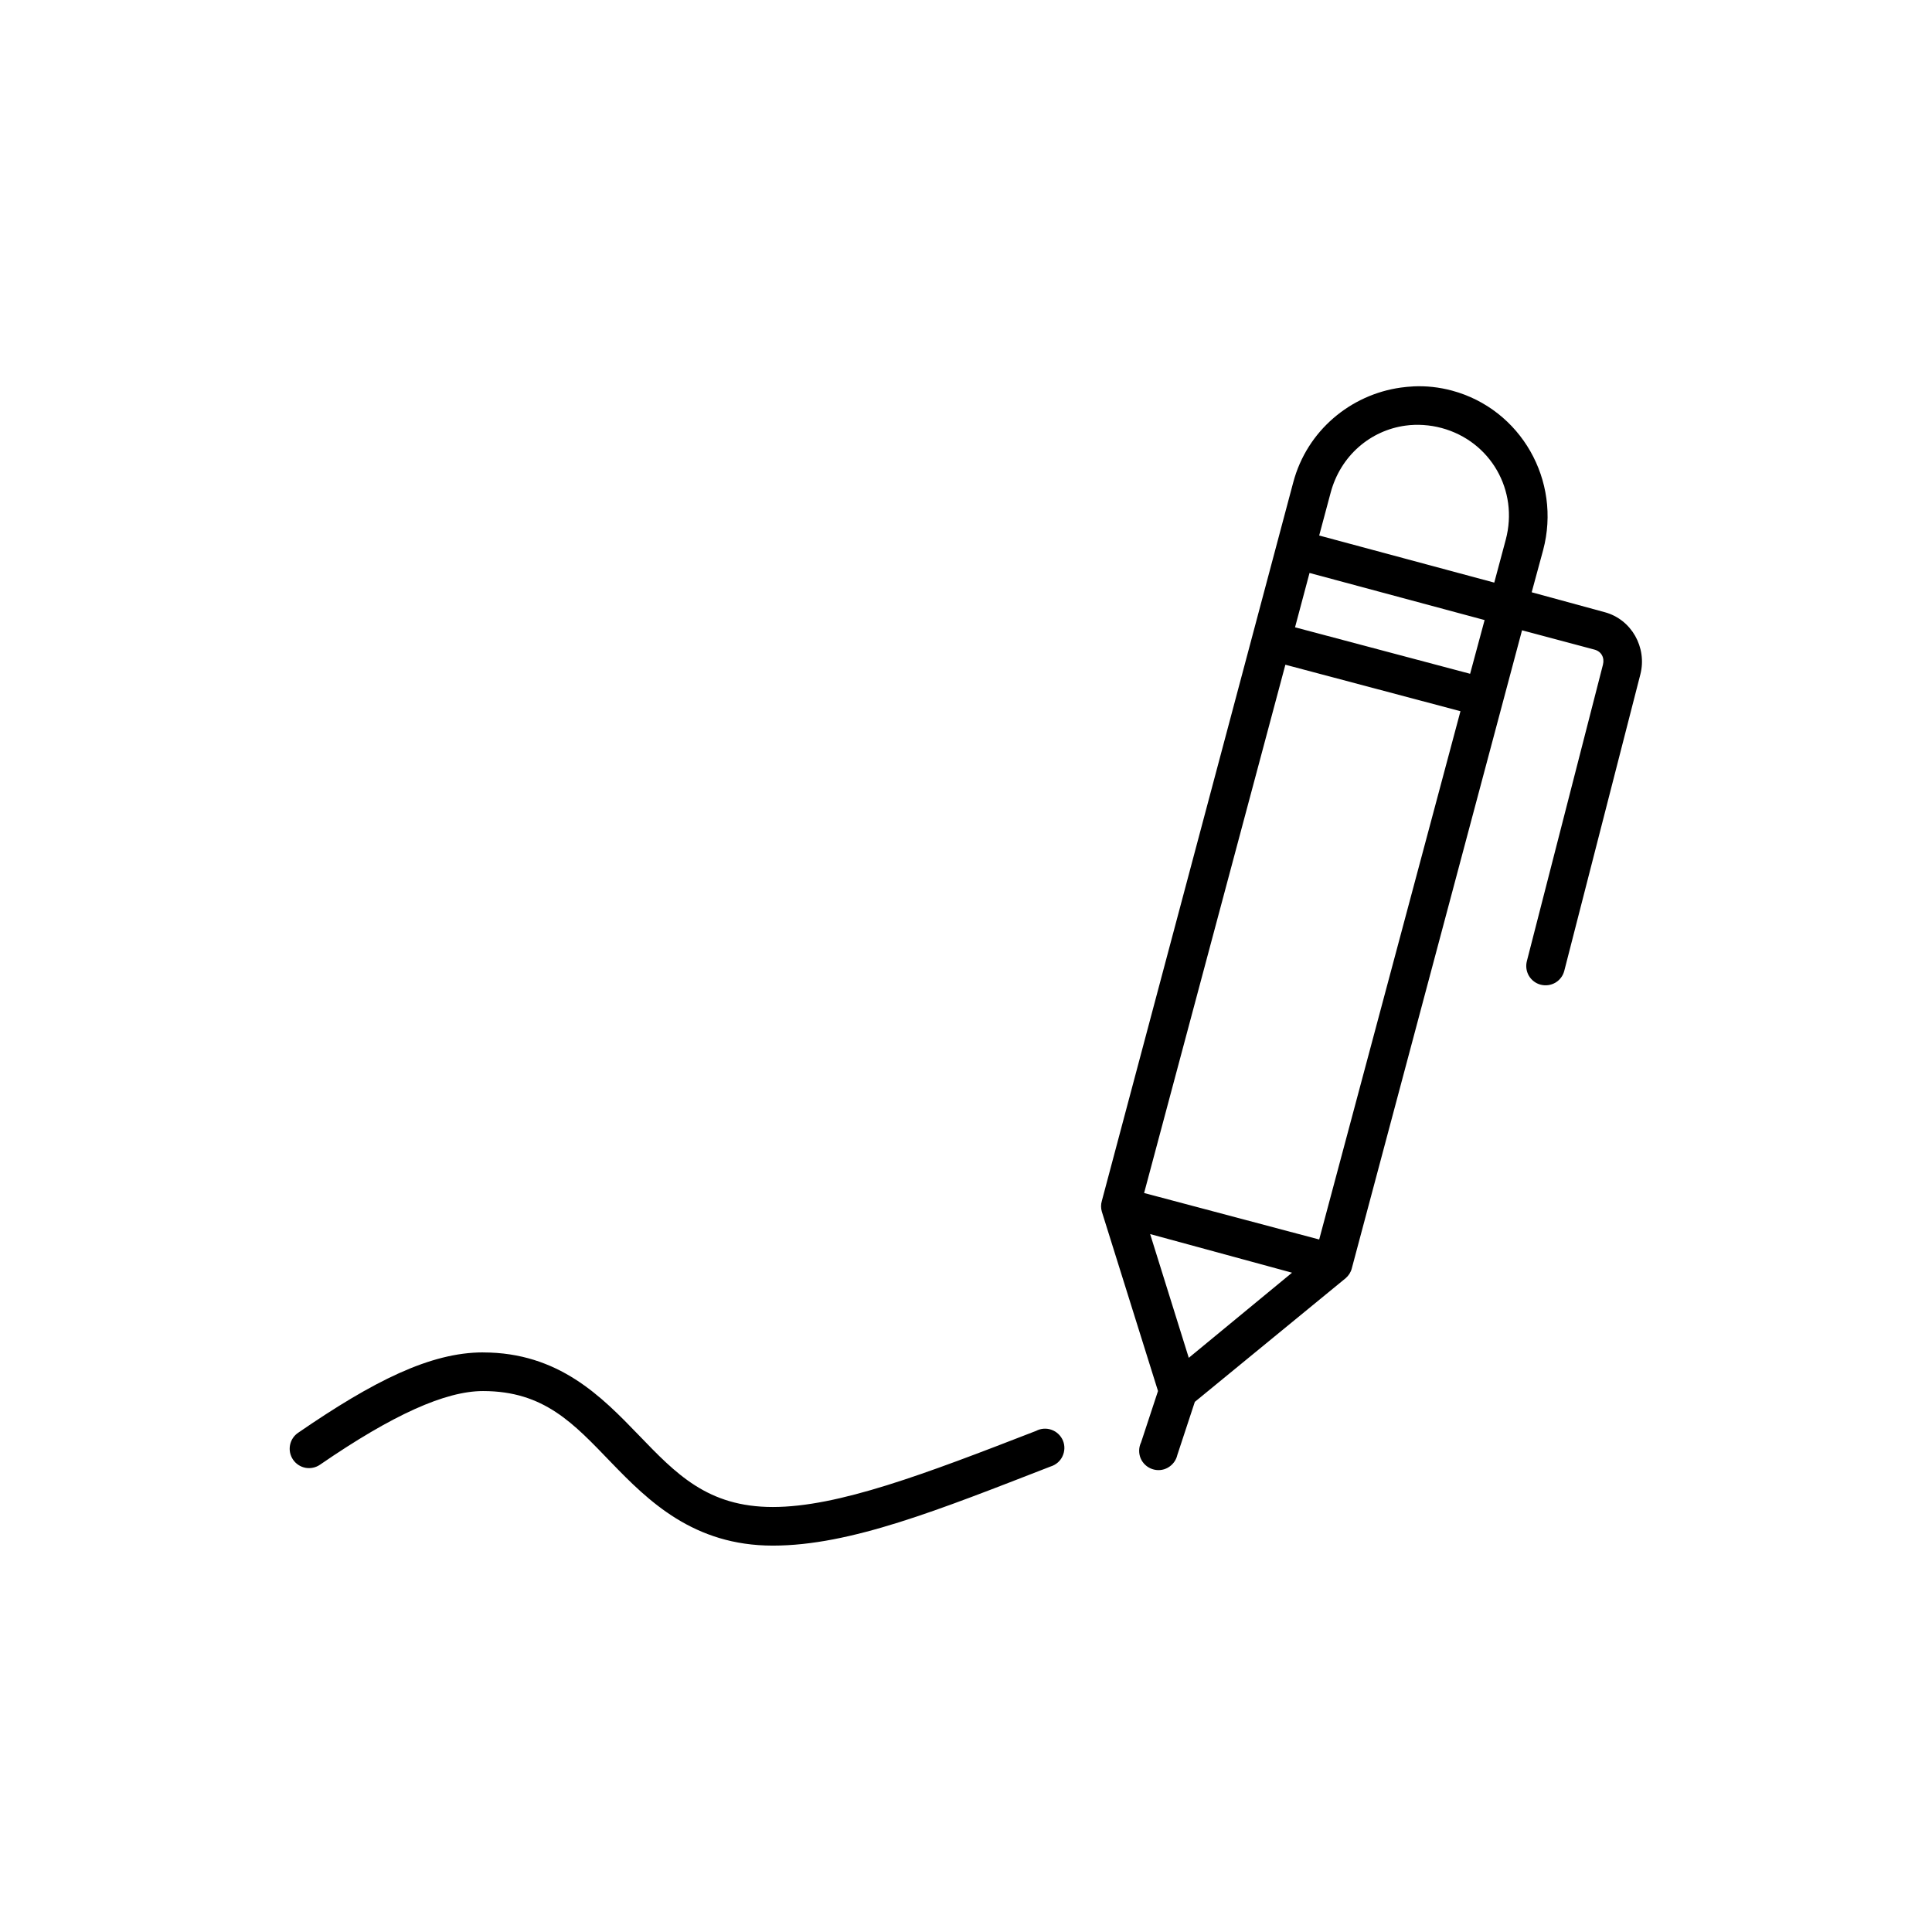 <?xml version="1.0" encoding="UTF-8"?>
<svg width="100pt" height="100pt" version="1.1" viewBox="0 0 100 100" xmlns="http://www.w3.org/2000/svg">
 <path d="m73.156 20c-0.219 0.012-0.441 0.031-0.656 0.062-2.586 0.363-4.848 2.219-5.562 4.906l-9.906 37.188c-0.055 0.184-0.055 0.379 0 0.562l2.906 9.281-0.875 2.656c-0.125 0.258-0.133 0.555-0.027 0.82 0.109 0.262 0.328 0.469 0.598 0.562 0.27 0.094 0.566 0.07 0.812-0.07 0.25-0.141 0.43-0.379 0.492-0.656l0.906-2.75 7.812-6.406c0.152-0.133 0.262-0.305 0.312-0.5l8.812-33.031 3.75 1c0.352 0.094 0.531 0.41 0.438 0.781l-3.938 15.344c-0.066 0.258-0.027 0.531 0.105 0.758 0.137 0.23 0.355 0.395 0.613 0.461s0.531 0.027 0.758-0.105c0.23-0.137 0.395-0.355 0.461-0.613l3.938-15.344c0.355-1.387-0.453-2.844-1.844-3.219l-3.781-1.031 0.594-2.188c0.953-3.586-1.148-7.289-4.719-8.25-0.668-0.18-1.34-0.25-2-0.219zm0.531 2c0.312 0.02 0.621 0.07 0.938 0.156 2.527 0.684 3.992 3.231 3.312 5.781l-0.594 2.219-9.062-2.438 0.594-2.219c0.512-1.914 2.059-3.223 3.875-3.469 0.301-0.043 0.625-0.051 0.938-0.031zm-5.906 7.656l9.062 2.438-0.75 2.781-9.062-2.406zm-1.25 4.75l9.062 2.406-7.312 27.344-9.062-2.406zm-7 29.469l7.344 2-5.344 4.406zm-34.531 6.125c-2.723 0-5.676 1.484-9.562 4.156-0.223 0.148-0.375 0.379-0.426 0.641s0.004 0.531 0.156 0.754c0.148 0.219 0.379 0.371 0.641 0.422 0.262 0.047 0.535-0.008 0.754-0.16 3.773-2.594 6.496-3.812 8.438-3.812 3.164 0 4.688 1.68 6.625 3.688s4.277 4.312 8.375 4.312c4.019 0 8.598-1.852 14.375-4.094 0.27-0.082 0.496-0.27 0.617-0.527 0.121-0.254 0.133-0.547 0.027-0.809-0.109-0.262-0.32-0.465-0.586-0.562-0.266-0.098-0.559-0.078-0.809 0.055-5.777 2.242-10.242 3.938-13.625 3.938s-5.016-1.727-6.938-3.719-4.144-4.281-8.062-4.281z"/>
</svg>
